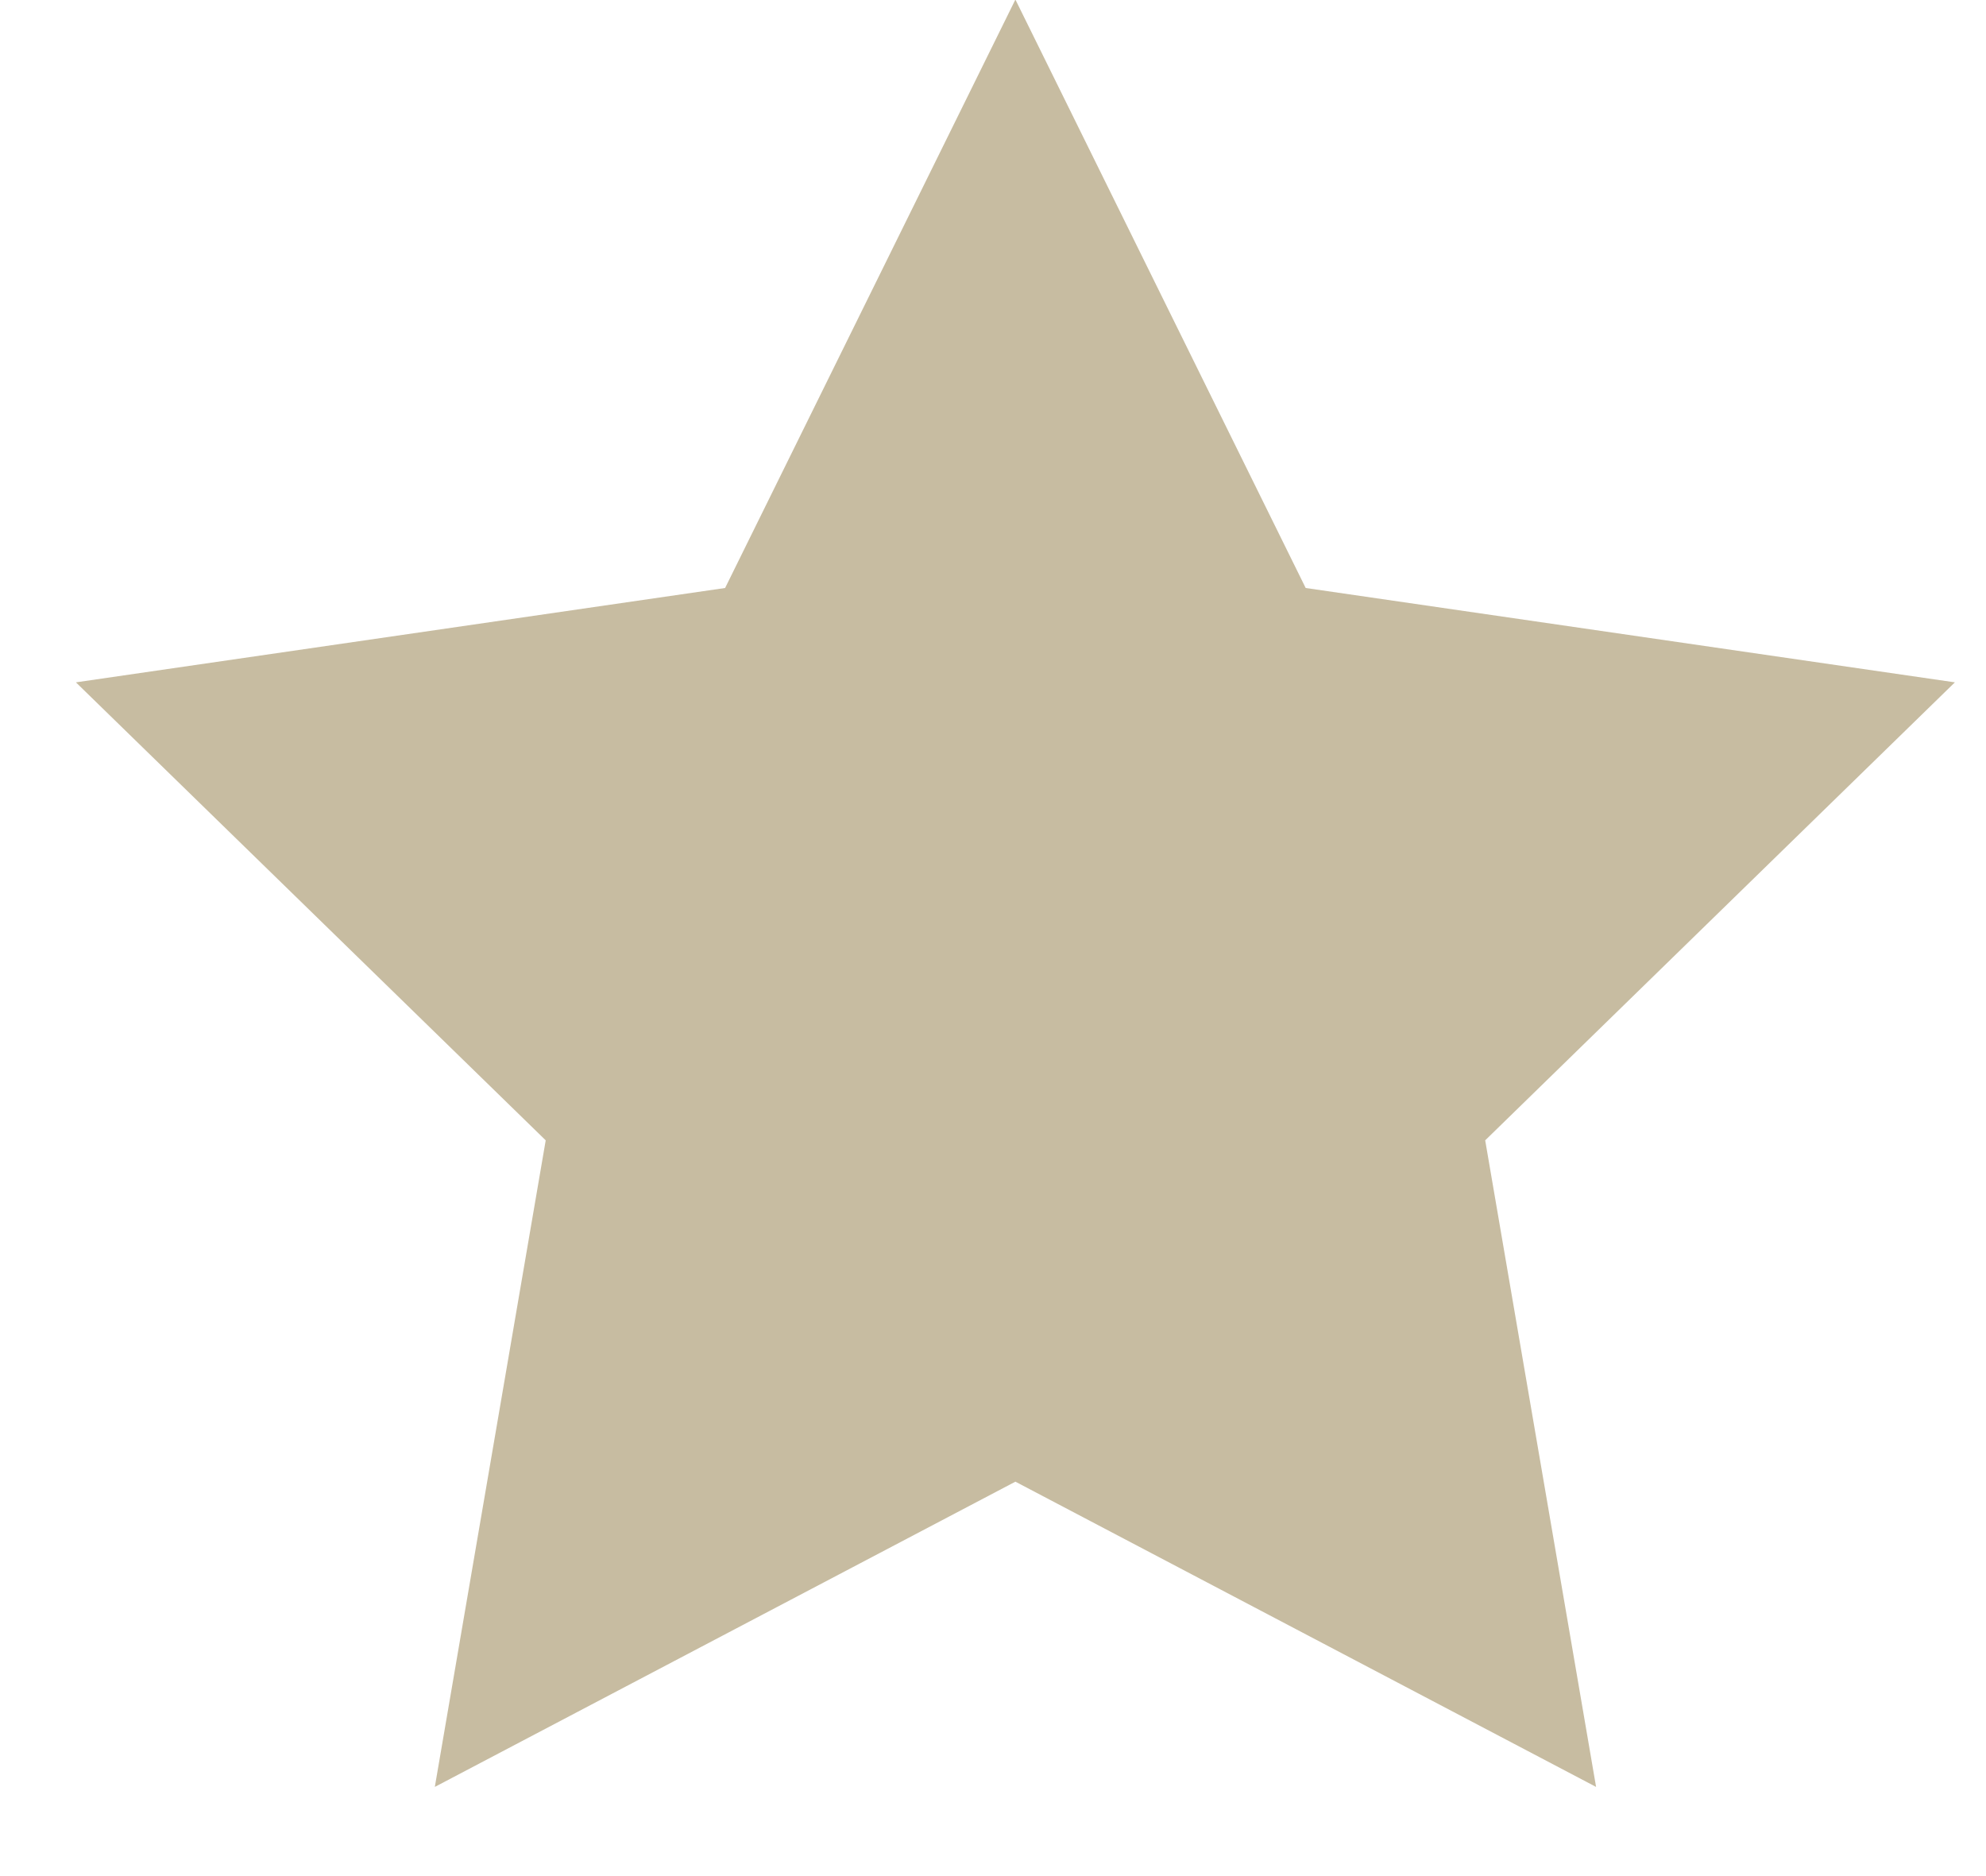 <svg width="18" height="17" viewBox="0 0 18 17" fill="none" xmlns="http://www.w3.org/2000/svg">
<path d="M9.203 -0.004L11.834 5.328L17.718 6.183L13.461 10.333L14.466 16.192L9.203 13.426L3.941 16.192L4.946 10.333L0.688 6.183L6.572 5.328L9.203 -0.004Z" fill="#C7BCA1"/>
</svg>
